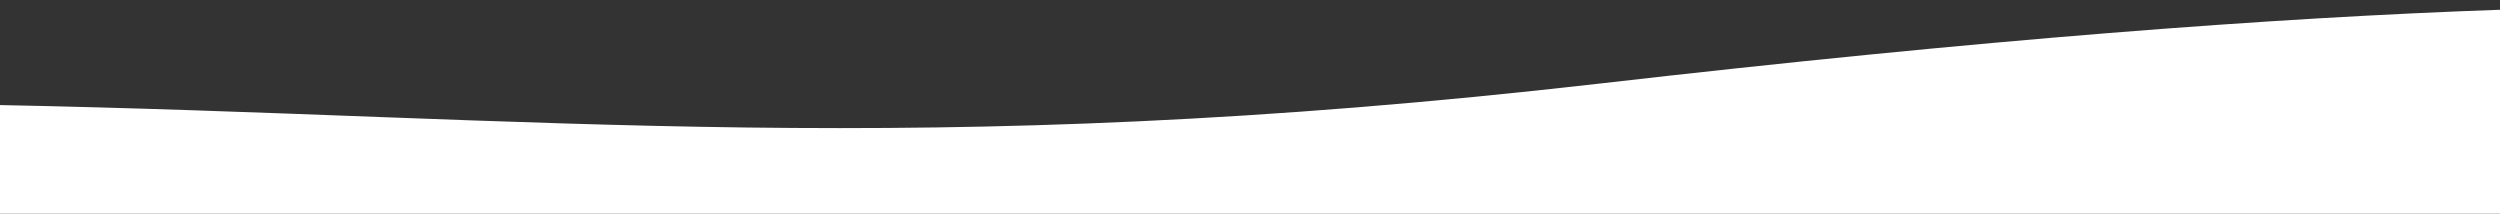 <?xml version="1.0" encoding="utf-8"?>
<!-- Generator: Adobe Illustrator 26.0.2, SVG Export Plug-In . SVG Version: 6.00 Build 0)  -->
<svg version="1.1" id="Calque_1" xmlns="http://www.w3.org/2000/svg" xmlns:xlink="http://www.w3.org/1999/xlink" x="0px" y="0px"
	 viewBox="0 0 595.3 50.9" style="enable-background:new 0 0 595.3 50.9;" xml:space="preserve">
<rect x="0" y="0" width="595.3" height="50.9" fill="#333333" stroke="none"/>
<style type="text/css">
	.st0{fill:#FFFFFF;}
</style>
<path class="st0" d="M-1,25v25.9h597V2.3c-55,1.9-123.8,7.1-215.1,17.6C218.5,38.5,128.7,27.5-1,25z"/>
</svg>
